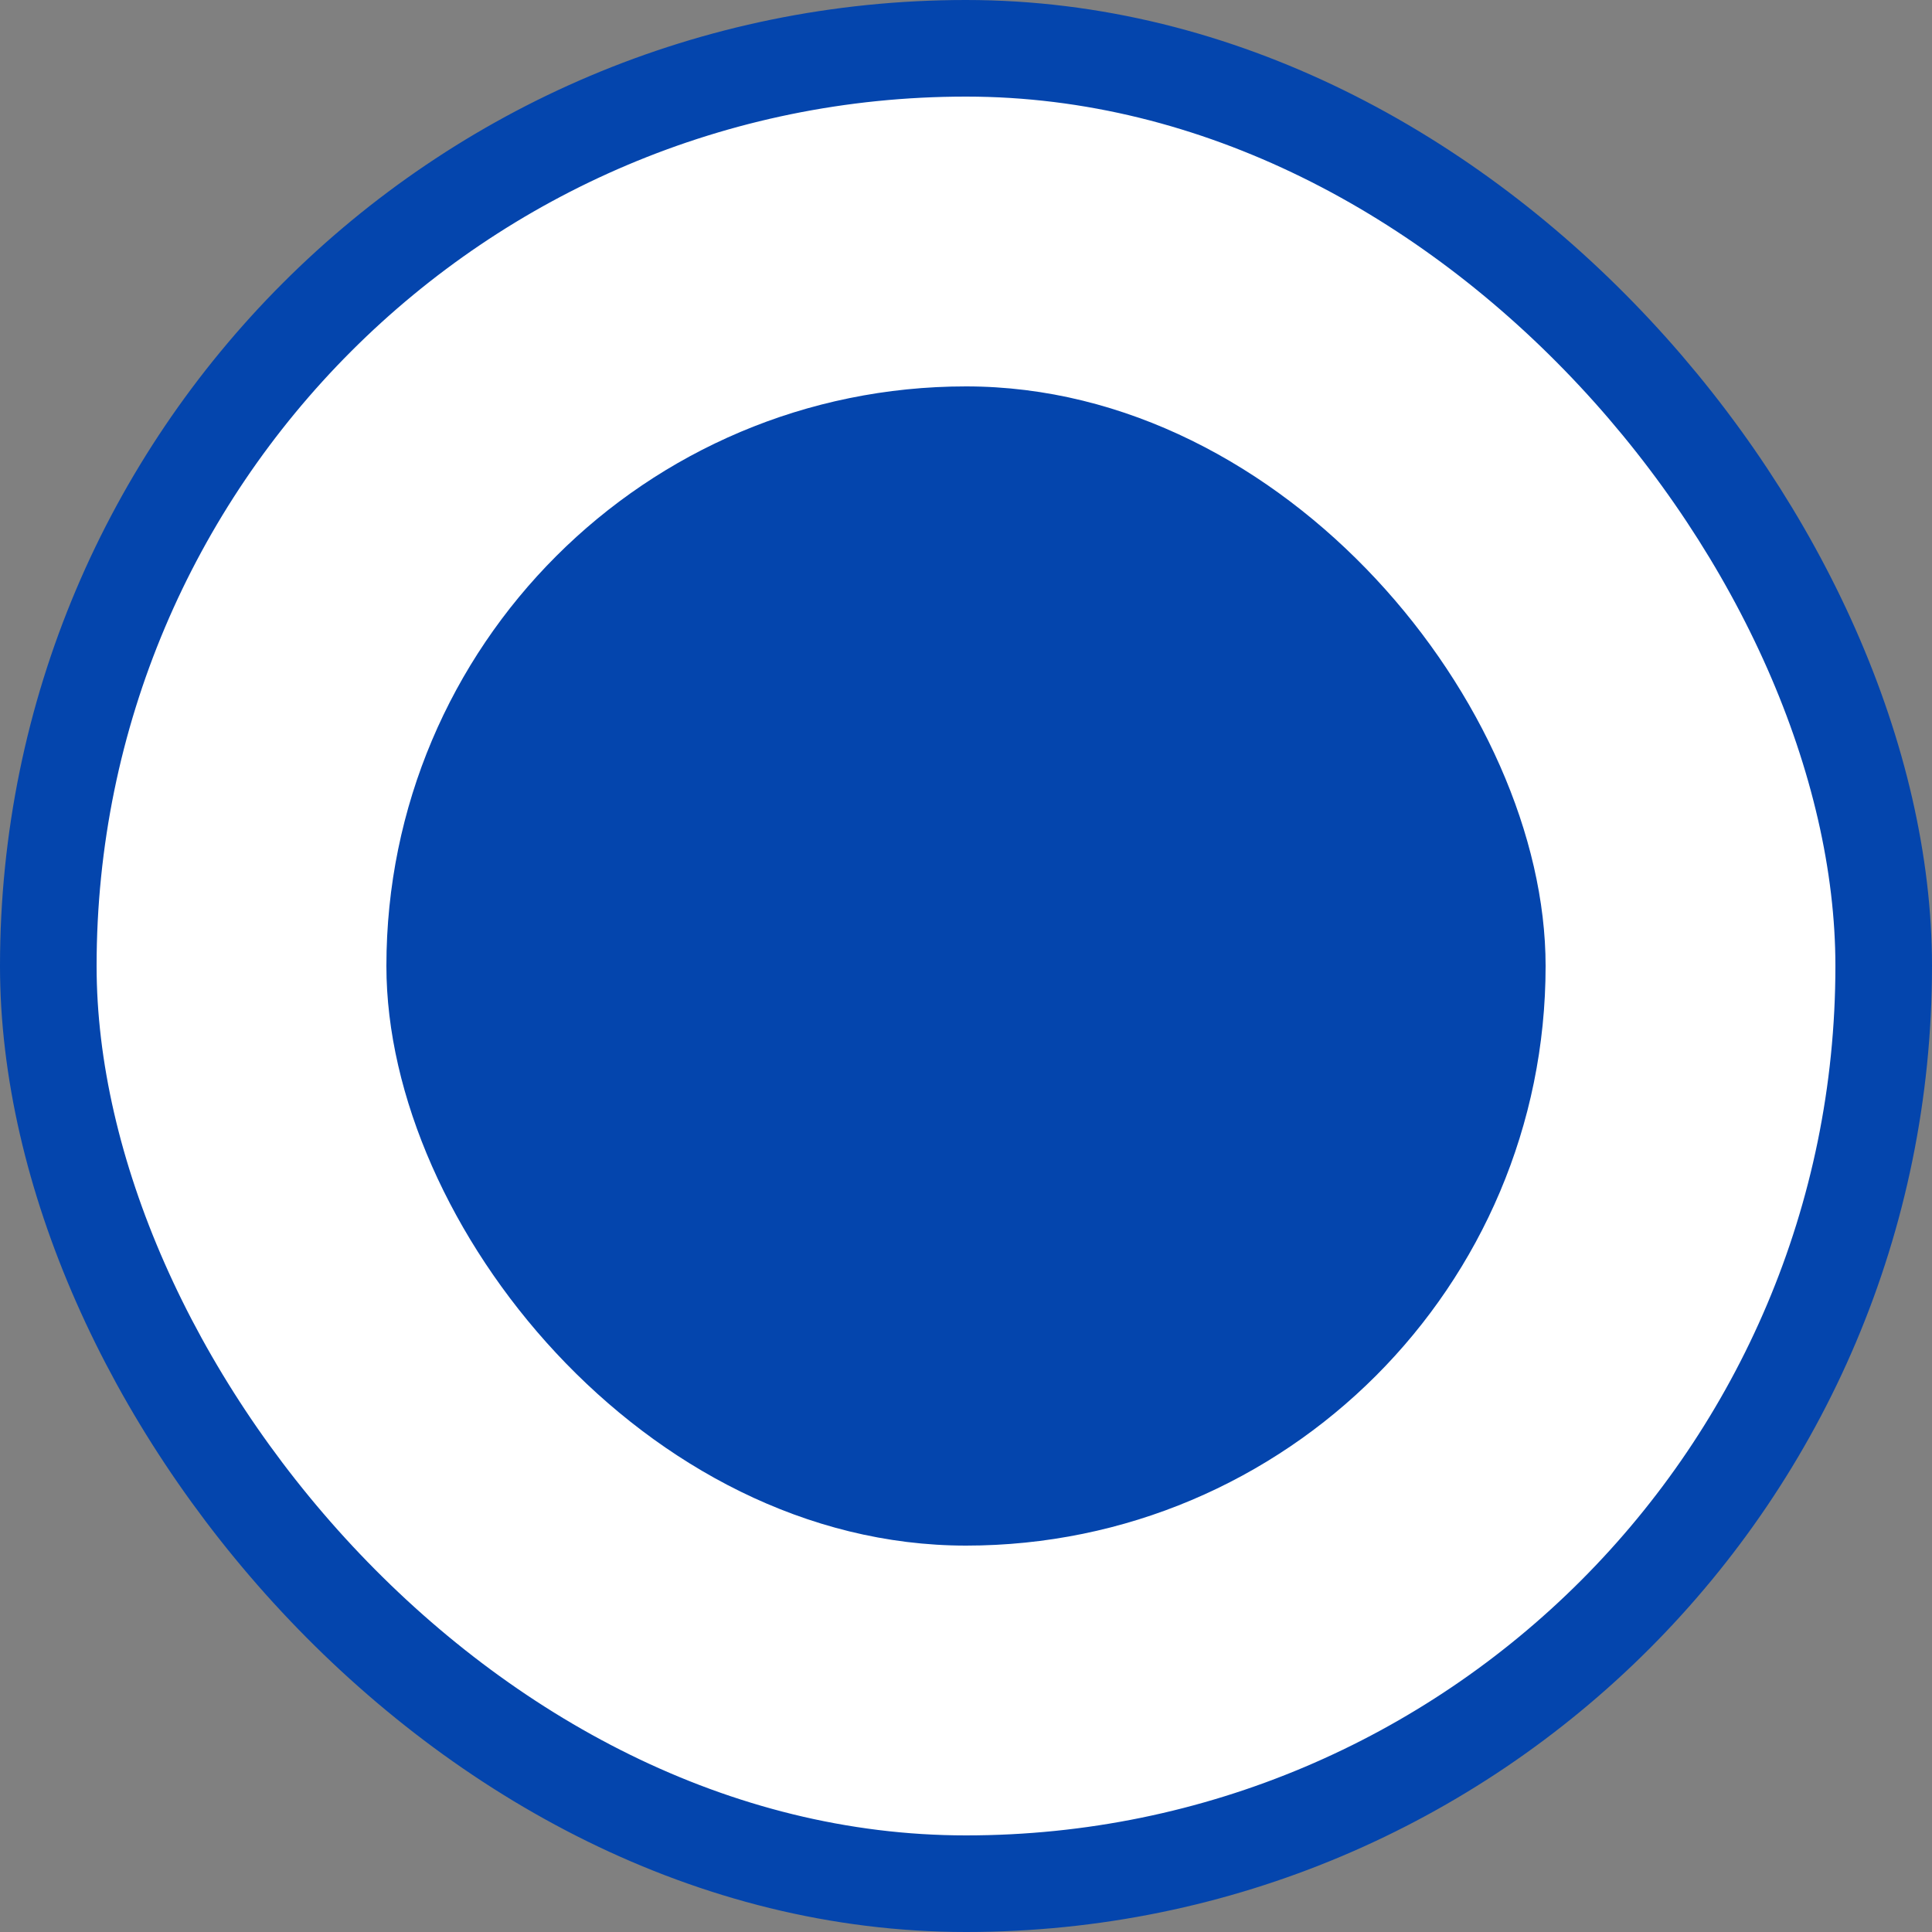 <svg width="20" height="20" viewBox="0 0 20 20" fill="none" xmlns="http://www.w3.org/2000/svg">
    <rect x="0" y="0" width="20" height="20" fill="#808080" stroke="none"/>
    <rect x=".5" y=".5" width="19" height="19" rx="9.5" fill="#fff" stroke="#0445AD"/>
    <rect x="4" y="4" width="12" height="12" rx="6" fill="#0445AD"/>
</svg>
